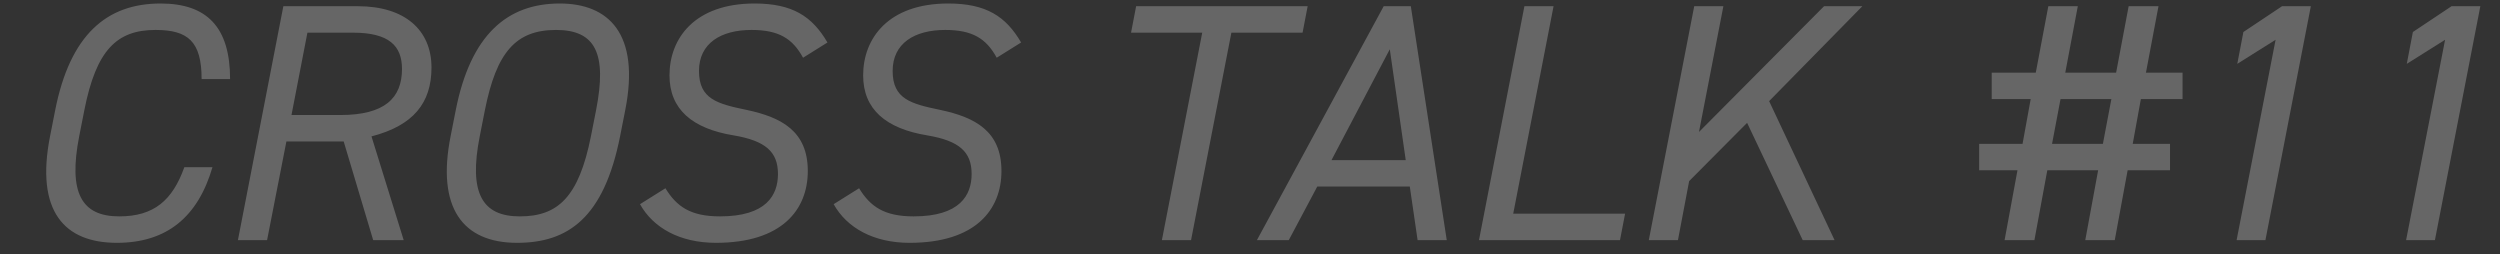 <svg viewBox="0 0 177 18" fill="none" xmlns="http://www.w3.org/2000/svg">
<rect x="0" y="0" width="177" height="18" fill="#333333" stroke="none"/>
<rect transform="translate(0 0.5)" fill="white"/>
<path d="M16.29 5.6H14.274C14.274 2.936 13.314 2.12 11.01 2.12C8.274 2.12 6.81 3.536 5.97 7.808L5.61 9.632C4.818 13.664 5.778 15.32 8.442 15.32C10.89 15.32 12.21 14.192 13.05 11.84H15.042C14.01 15.368 11.802 17.192 8.274 17.192C4.578 17.192 2.49 14.984 3.546 9.632L3.906 7.808C4.962 2.456 7.554 0.248 11.37 0.248C14.634 0.248 16.29 1.904 16.29 5.6ZM28.581 17H26.421L24.333 10.016H20.277L18.909 17H16.845L20.061 0.44H25.341C28.653 0.44 30.549 2.12 30.549 4.784C30.549 7.28 29.277 8.888 26.301 9.656L28.581 17ZM20.637 8.144H24.093C27.237 8.144 28.461 6.944 28.461 4.88C28.461 3.248 27.549 2.312 24.981 2.312H21.765L20.637 8.144ZM44.265 7.808L43.905 9.632C42.753 15.464 40.185 17.192 36.609 17.192C32.745 17.192 30.897 14.696 31.905 9.632L32.265 7.808C33.321 2.456 35.913 0.248 39.633 0.248C43.065 0.248 45.345 2.36 44.265 7.808ZM34.329 7.808L33.969 9.632C33.153 13.736 34.185 15.32 36.801 15.32C39.489 15.32 40.977 13.976 41.841 9.632L42.201 7.808C42.993 3.776 42.153 2.12 39.369 2.12C36.513 2.12 35.145 3.704 34.329 7.808ZM58.584 3.008L56.856 4.088C56.112 2.72 55.128 2.12 53.208 2.12C51.048 2.12 49.488 3.056 49.488 5.024C49.488 7.016 50.784 7.352 52.872 7.784C55.344 8.312 57.192 9.296 57.192 12.104C57.192 14.864 55.344 17.192 50.688 17.192C48.144 17.192 46.248 16.136 45.312 14.456L47.112 13.328C47.904 14.624 48.888 15.32 50.976 15.32C54.264 15.32 55.08 13.808 55.08 12.32C55.08 10.76 54.216 9.968 51.936 9.584C49.008 9.104 47.4 7.736 47.4 5.336C47.4 2.72 49.176 0.248 53.424 0.248C56.112 0.248 57.504 1.16 58.584 3.008ZM72.295 3.008L70.567 4.088C69.823 2.72 68.839 2.12 66.919 2.12C64.759 2.12 63.199 3.056 63.199 5.024C63.199 7.016 64.495 7.352 66.583 7.784C69.055 8.312 70.903 9.296 70.903 12.104C70.903 14.864 69.055 17.192 64.399 17.192C61.855 17.192 59.959 16.136 59.023 14.456L60.823 13.328C61.615 14.624 62.599 15.32 64.687 15.32C67.975 15.32 68.791 13.808 68.791 12.32C68.791 10.76 67.927 9.968 65.647 9.584C62.719 9.104 61.111 7.736 61.111 5.336C61.111 2.72 62.887 0.248 67.135 0.248C69.823 0.248 71.215 1.16 72.295 3.008ZM80.438 0.44H92.582L92.222 2.312H87.182L84.326 17H82.262L85.118 2.312H80.078L80.438 0.44ZM91.246 17H88.99L97.966 0.44H99.886L102.43 17H100.366L99.814 13.208H93.262L91.246 17ZM98.398 3.488L94.27 11.336H99.526L98.398 3.488ZM109.992 0.44L107.136 15.128H115.056L114.696 17H104.712L107.928 0.44H109.992ZM129.887 17H127.631L123.695 8.696L119.591 12.824L118.799 17H116.735L119.951 0.44H122.015L120.287 9.344L129.143 0.44H131.855L125.255 7.16L129.887 17Z" fill="#666666"/>
<path d="M141.013 5.144H144.133L145.021 0.44H147.109L146.221 5.144H149.821L150.709 0.44H152.821L151.933 5.144H154.525V7.016H151.573L150.997 10.184H153.637V12.056H150.637L149.725 17H147.637L148.549 12.056H144.949L144.037 17H141.925L142.837 12.056H140.125V10.184H143.197L143.773 7.016H141.013V5.144ZM145.885 7.016L145.285 10.184H148.885L149.485 7.016H145.885ZM163.608 0.44L160.392 17H158.352L161.112 2.816L158.4 4.52L158.832 2.264L161.568 0.44H163.608ZM175.608 0.44L172.392 17H170.352L173.112 2.816L170.4 4.52L170.832 2.264L173.568 0.44H175.608Z" fill="#666666"/>
</svg>
